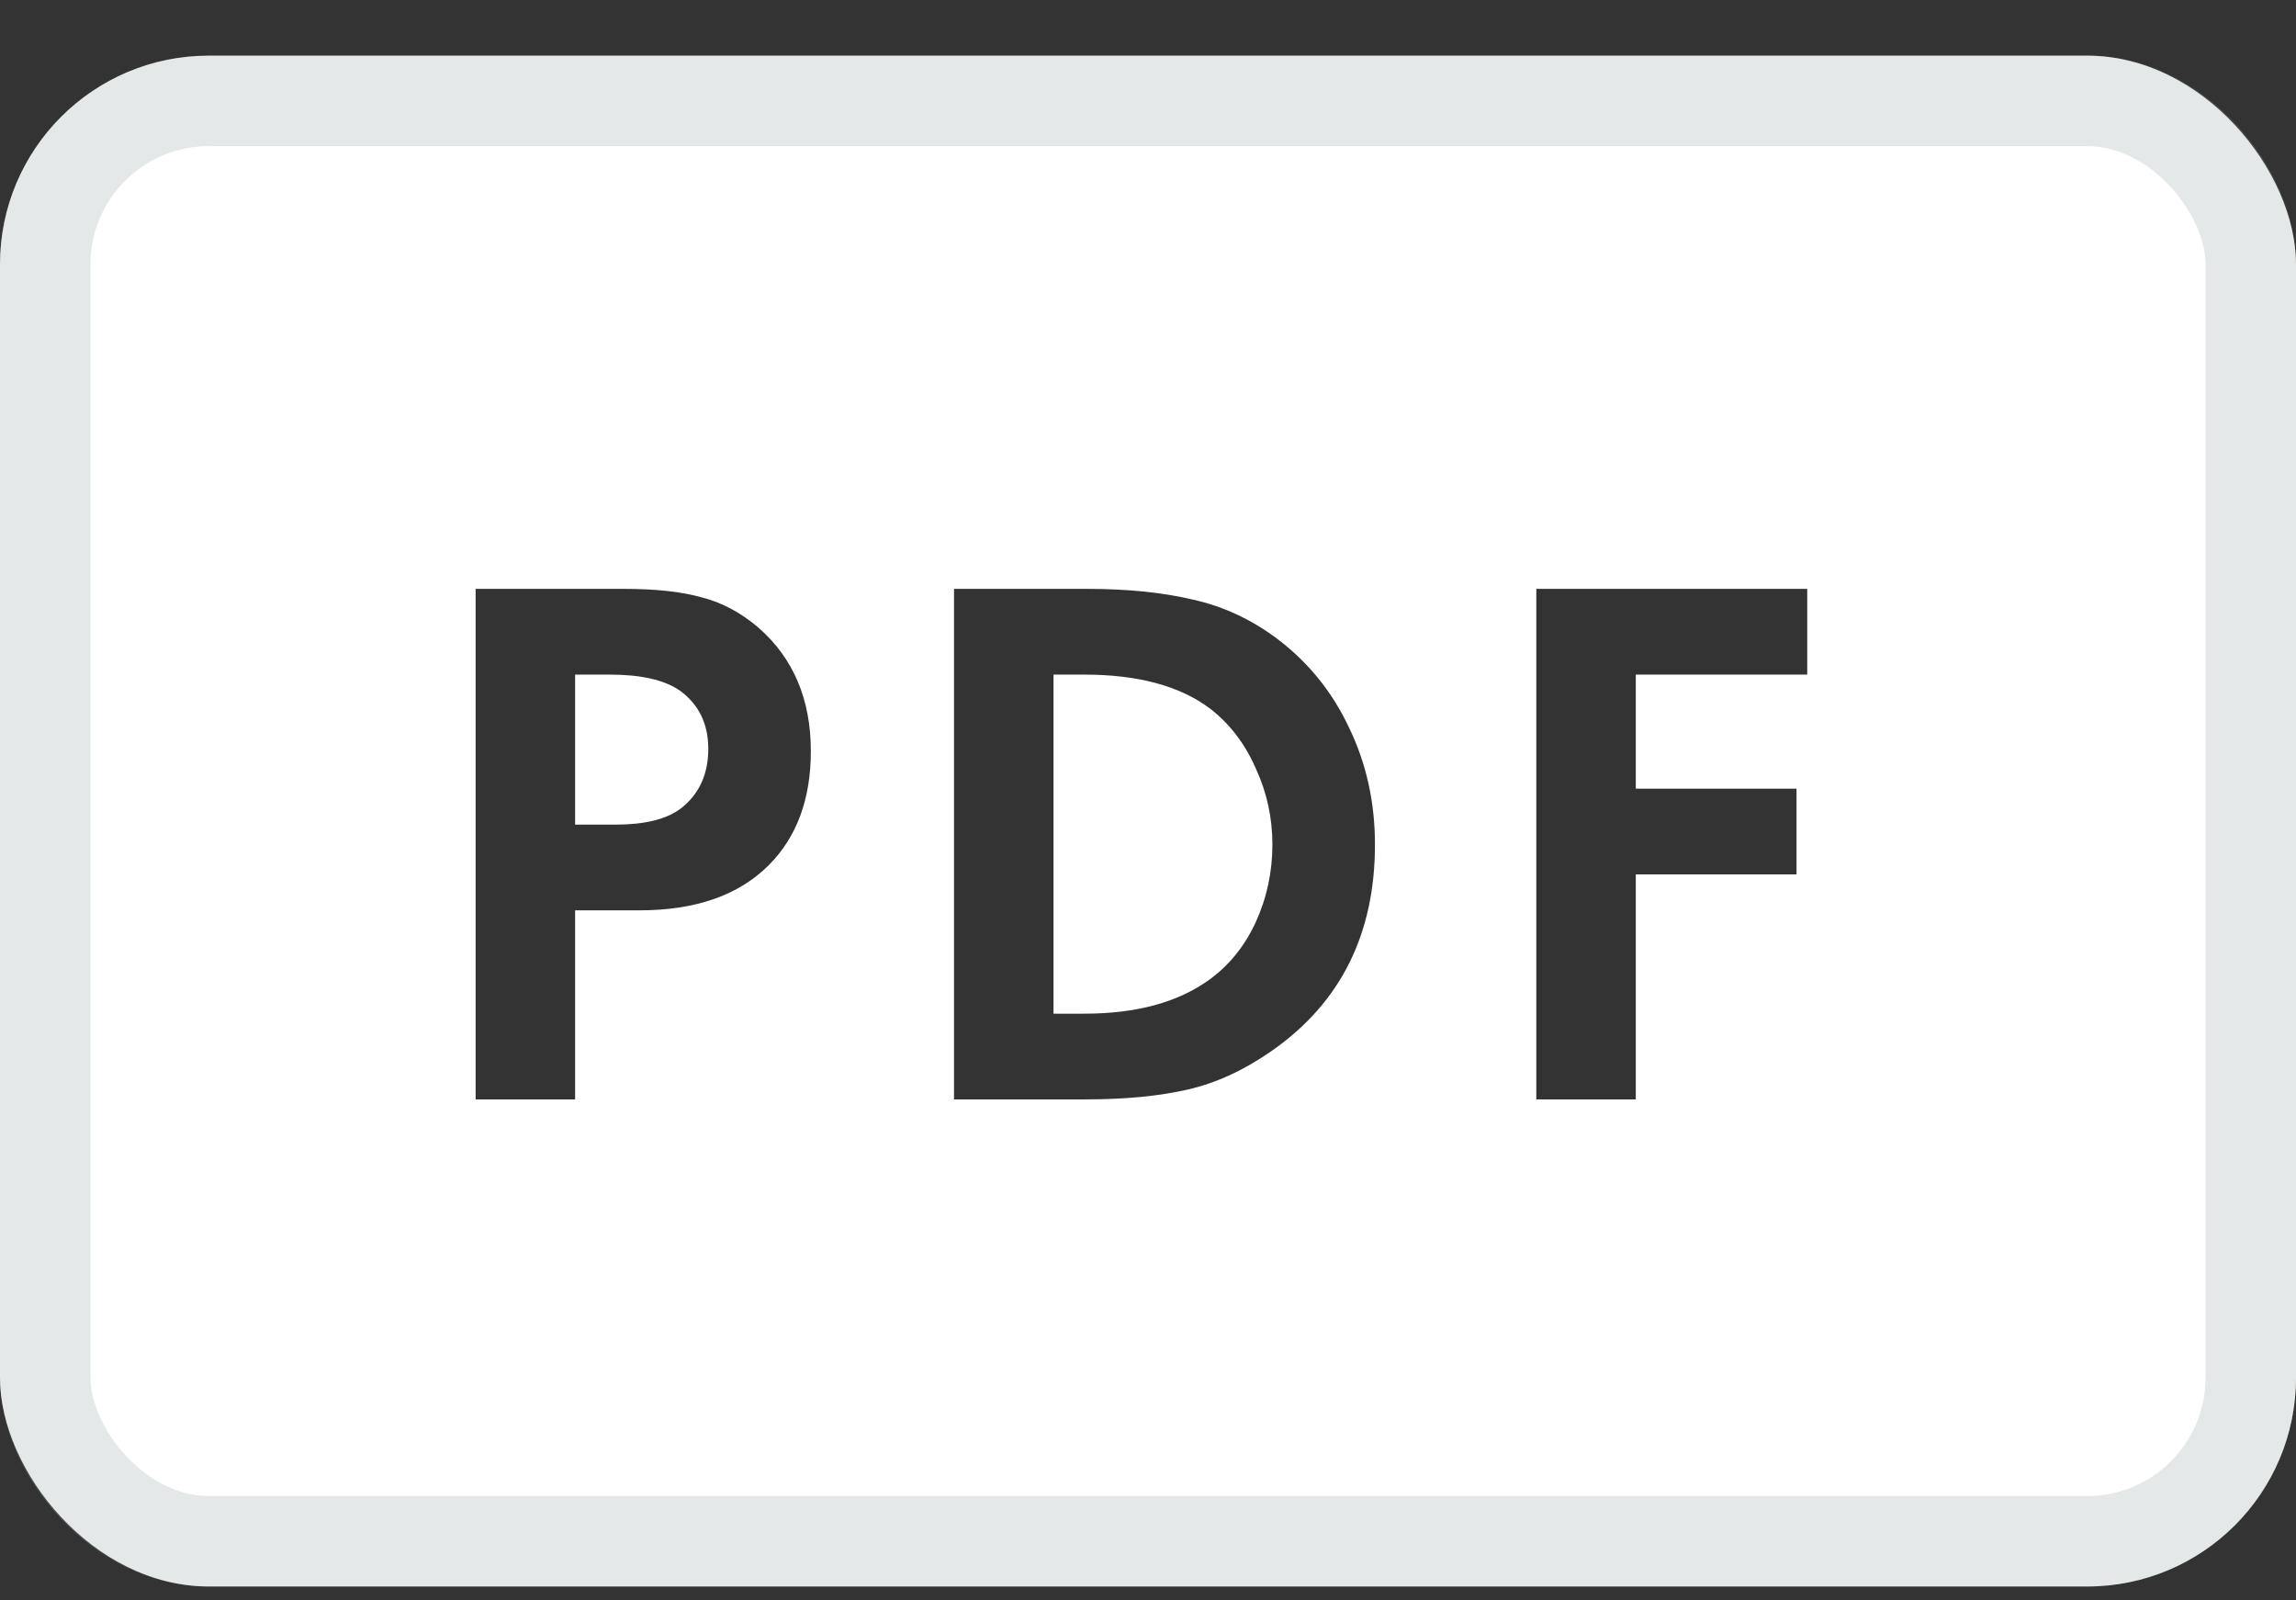 <svg width="33" height="23" viewBox="0 0 33 23" fill="none" xmlns="http://www.w3.org/2000/svg">
<rect x="0" y="0" width="33" height="23" fill="#333333" stroke="none"/>
<rect y="0.8" width="33" height="22" rx="3" fill="white"/>
<path d="M6.836 8.463H8.97C9.425 8.463 9.795 8.503 10.081 8.584C10.374 8.657 10.649 8.804 10.906 9.024C11.405 9.464 11.654 10.054 11.654 10.795C11.654 11.484 11.452 12.03 11.049 12.434C10.616 12.867 9.997 13.083 9.19 13.083H8.266V15.8H6.836V8.463ZM8.266 9.695V11.851H8.849C9.267 11.851 9.579 11.774 9.784 11.62C10.048 11.415 10.18 11.129 10.18 10.762C10.18 10.402 10.044 10.124 9.773 9.926C9.553 9.772 9.216 9.695 8.761 9.695H8.266ZM13.712 8.463H15.626C16.205 8.463 16.711 8.514 17.144 8.617C17.577 8.712 17.98 8.899 18.354 9.178C18.801 9.515 19.146 9.94 19.388 10.454C19.637 10.967 19.762 11.528 19.762 12.137C19.762 13.42 19.271 14.406 18.288 15.096C17.892 15.374 17.489 15.562 17.078 15.657C16.667 15.752 16.176 15.8 15.604 15.8H13.712V8.463ZM15.142 9.695V14.568H15.582C16.33 14.568 16.928 14.406 17.375 14.084C17.661 13.879 17.885 13.604 18.046 13.259C18.207 12.907 18.288 12.533 18.288 12.137C18.288 11.748 18.207 11.382 18.046 11.037C17.892 10.685 17.672 10.399 17.386 10.179C16.953 9.856 16.352 9.695 15.582 9.695H15.142ZM25.975 8.463V9.695H23.511V11.334H25.821V12.566H23.511V15.8H22.081V8.463H25.975Z" fill="black" fill-opacity="0.8"/>
<rect x="0.65" y="1.45" width="31.7" height="20.7" rx="2.35" stroke="#98A4A6" stroke-opacity="0.25" stroke-width="1.3"/>
</svg>
